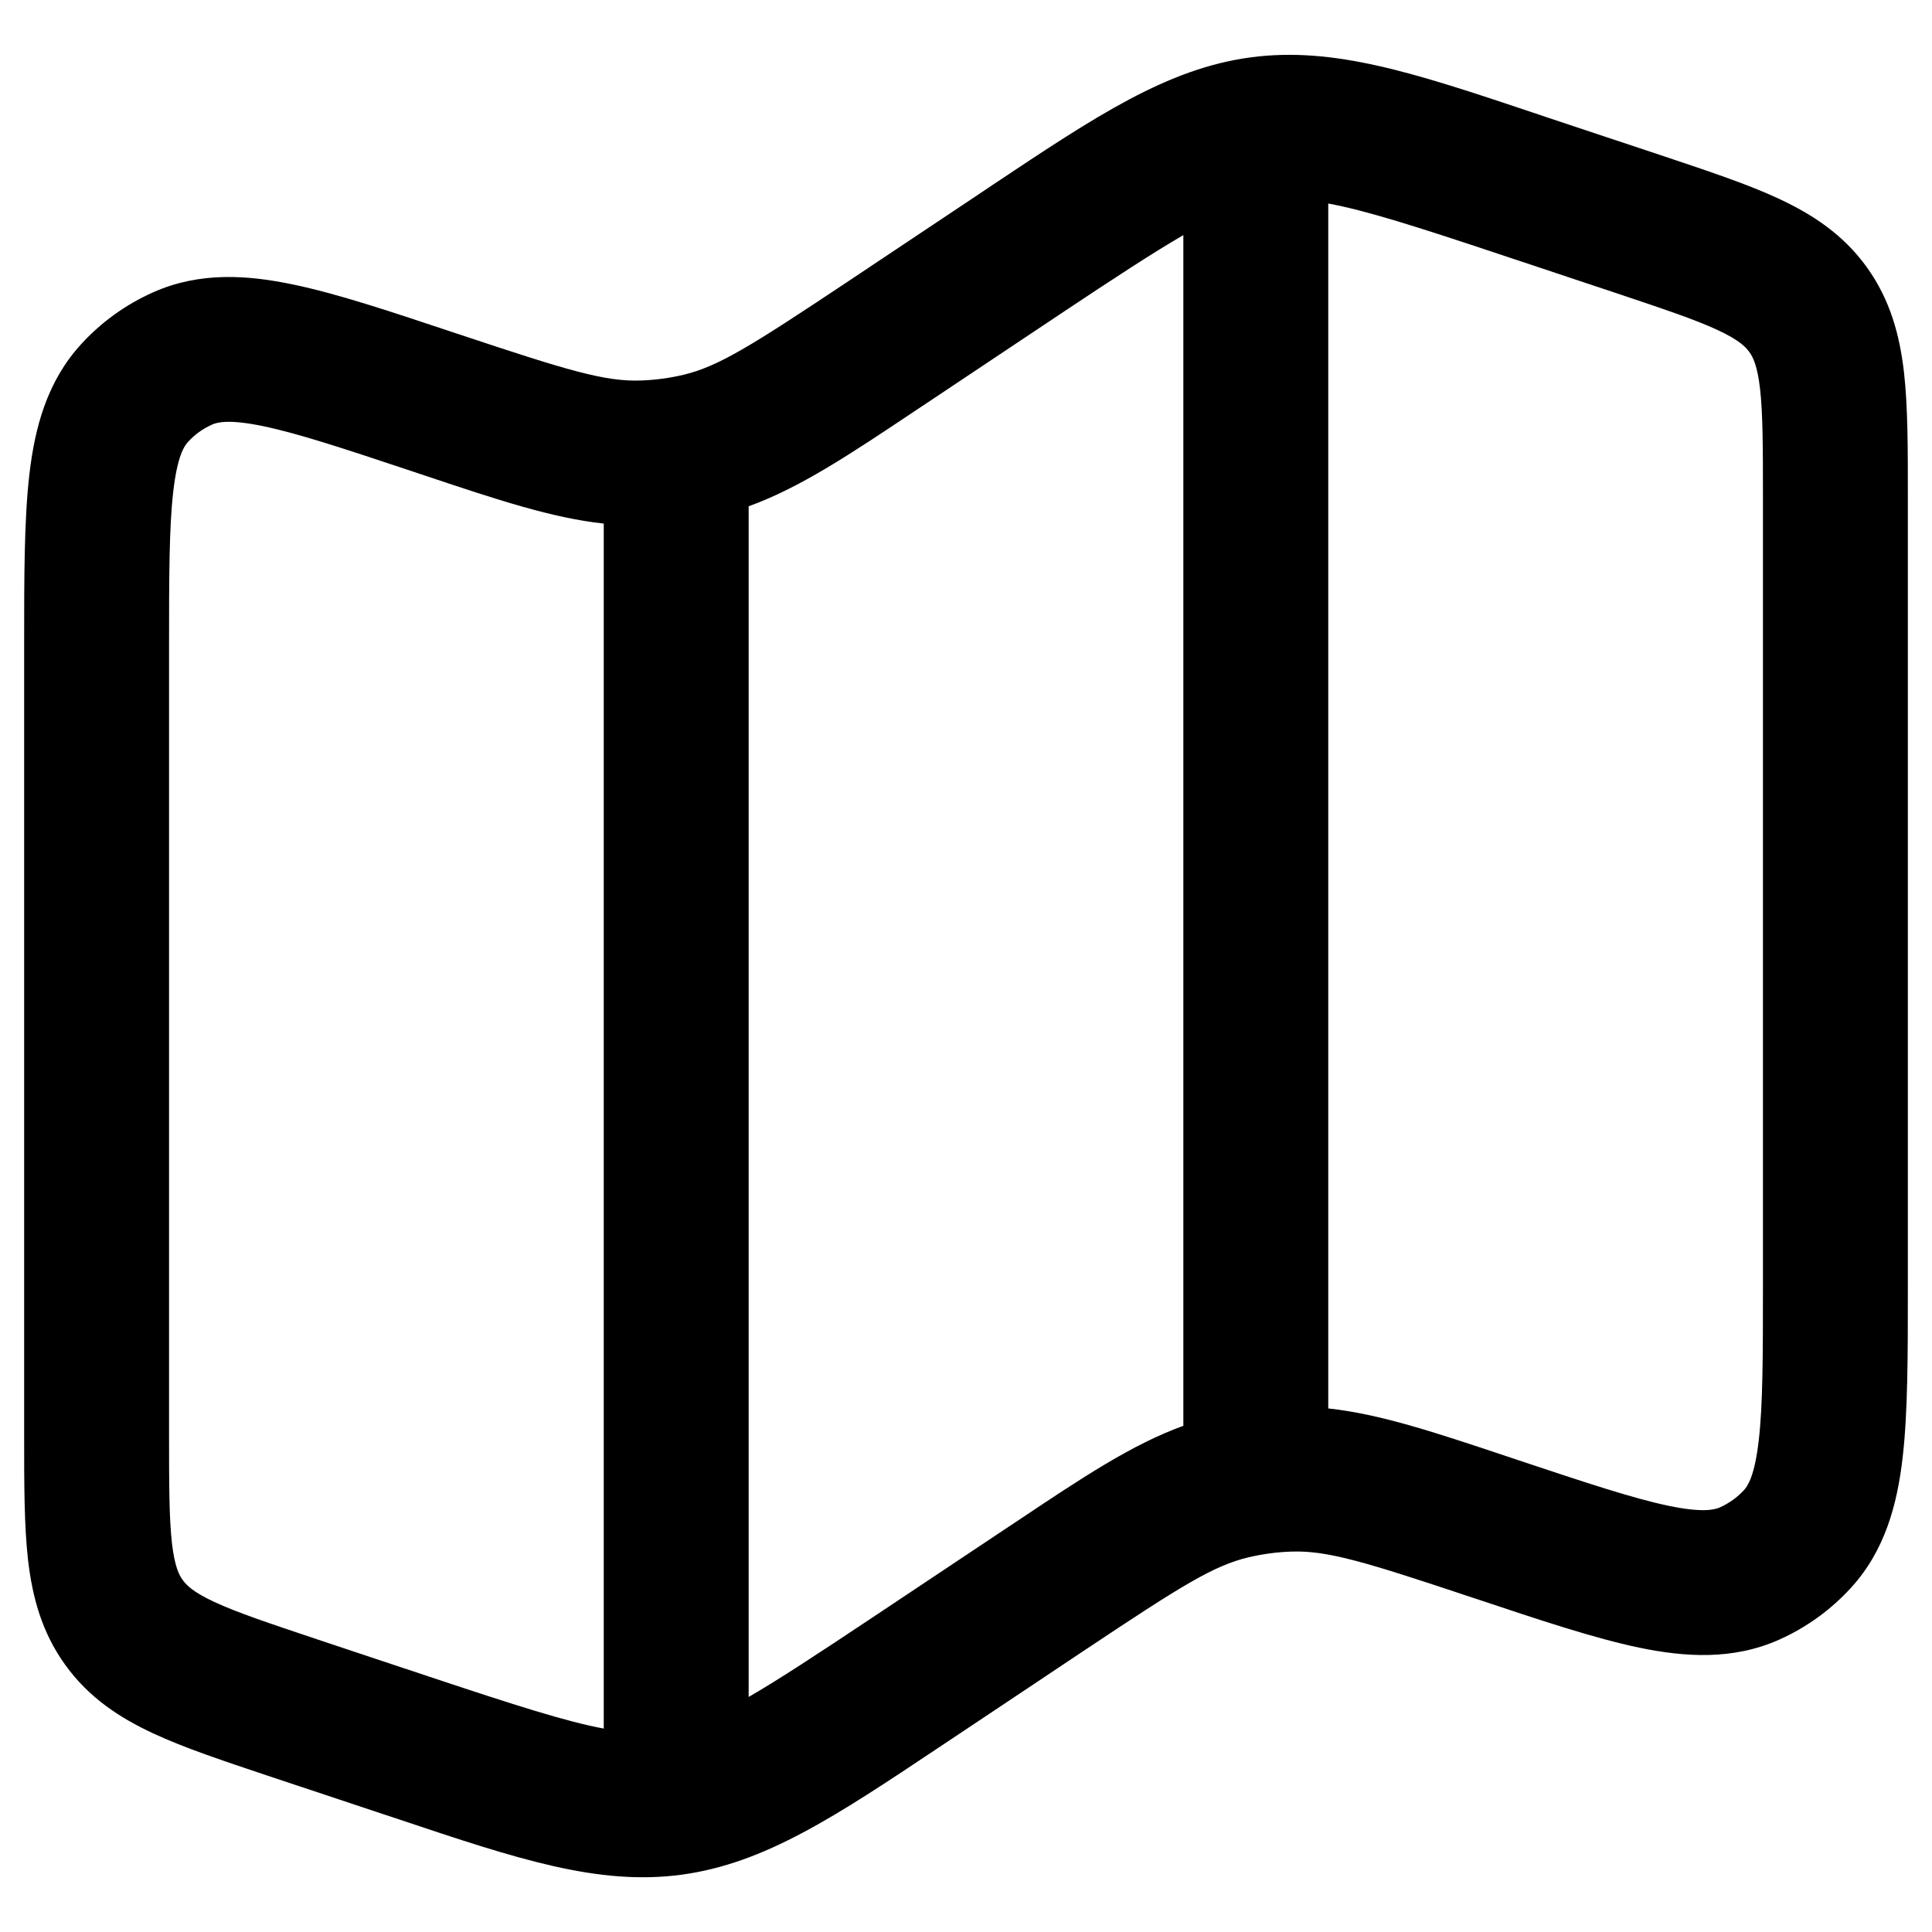 <svg width="20" height="20" viewBox="0 0 20 20" fill="none" xmlns="http://www.w3.org/2000/svg">
<path fill-rule="evenodd" clip-rule="evenodd" d="M15.861 1.163L16.021 1.217L17.223 1.617C17.686 1.772 18.093 1.907 18.414 2.057C18.762 2.219 19.081 2.427 19.325 2.766C19.569 3.105 19.666 3.473 19.71 3.854C19.75 4.207 19.75 4.635 19.75 5.124V13.336C19.75 14.034 19.75 14.623 19.696 15.089C19.64 15.573 19.514 16.051 19.161 16.437C18.952 16.666 18.698 16.849 18.415 16.975C17.937 17.187 17.444 17.155 16.967 17.056C16.507 16.96 15.949 16.774 15.287 16.553L15.244 16.539C14.124 16.165 13.739 16.049 13.367 16.062C13.218 16.067 13.071 16.087 12.926 16.121C12.563 16.206 12.223 16.42 11.24 17.075L9.858 17.997L9.718 18.09C8.656 18.799 7.918 19.291 7.054 19.407C6.191 19.523 5.349 19.242 4.139 18.837L3.979 18.784L2.777 18.384C2.314 18.229 1.907 18.094 1.586 17.944C1.238 17.782 0.919 17.574 0.675 17.234C0.431 16.896 0.334 16.528 0.29 16.146C0.25 15.793 0.25 15.366 0.25 14.877V6.665C0.25 5.966 0.25 5.377 0.304 4.912C0.36 4.428 0.486 3.95 0.839 3.564C1.048 3.335 1.302 3.152 1.585 3.026C2.063 2.813 2.557 2.845 3.033 2.945C3.493 3.04 4.051 3.227 4.713 3.448L4.756 3.462C5.876 3.835 6.261 3.952 6.634 3.939C6.782 3.934 6.93 3.914 7.074 3.88C7.437 3.794 7.777 3.58 8.76 2.926L10.142 2.004L10.282 1.91C11.344 1.202 12.082 0.71 12.945 0.594C13.809 0.478 14.651 0.758 15.861 1.163ZM13.75 2.107V14.58C14.286 14.638 14.85 14.826 15.593 15.074L15.718 15.116C16.435 15.355 16.91 15.512 17.273 15.588C17.629 15.662 17.75 15.628 17.805 15.604C17.899 15.562 17.984 15.501 18.054 15.425C18.094 15.381 18.164 15.276 18.206 14.915C18.249 14.547 18.25 14.046 18.25 13.291V5.163C18.25 4.623 18.249 4.283 18.22 4.025C18.192 3.786 18.148 3.697 18.108 3.643C18.069 3.589 17.999 3.518 17.782 3.417C17.546 3.307 17.222 3.199 16.712 3.028L15.547 2.64C14.66 2.344 14.134 2.177 13.75 2.107ZM12.25 14.76V2.434C11.939 2.614 11.54 2.875 10.974 3.252L9.592 4.174L9.482 4.247C8.794 4.707 8.281 5.049 7.75 5.241V17.567C8.061 17.387 8.46 17.125 9.026 16.748L10.408 15.827L10.518 15.754C11.206 15.294 11.719 14.952 12.25 14.76ZM6.25 17.895V5.42C5.714 5.362 5.15 5.174 4.407 4.926L4.282 4.884C3.565 4.645 3.09 4.488 2.726 4.412C2.371 4.338 2.25 4.371 2.196 4.395C2.101 4.437 2.016 4.498 1.946 4.575C1.906 4.618 1.836 4.723 1.794 5.084C1.751 5.452 1.75 5.954 1.75 6.709V14.837C1.75 15.377 1.751 15.717 1.78 15.975C1.808 16.214 1.852 16.302 1.892 16.357C1.931 16.411 2.001 16.482 2.218 16.583C2.454 16.693 2.778 16.801 3.288 16.972L4.453 17.36C5.34 17.655 5.865 17.823 6.25 17.894" fill="black"/>
</svg>
